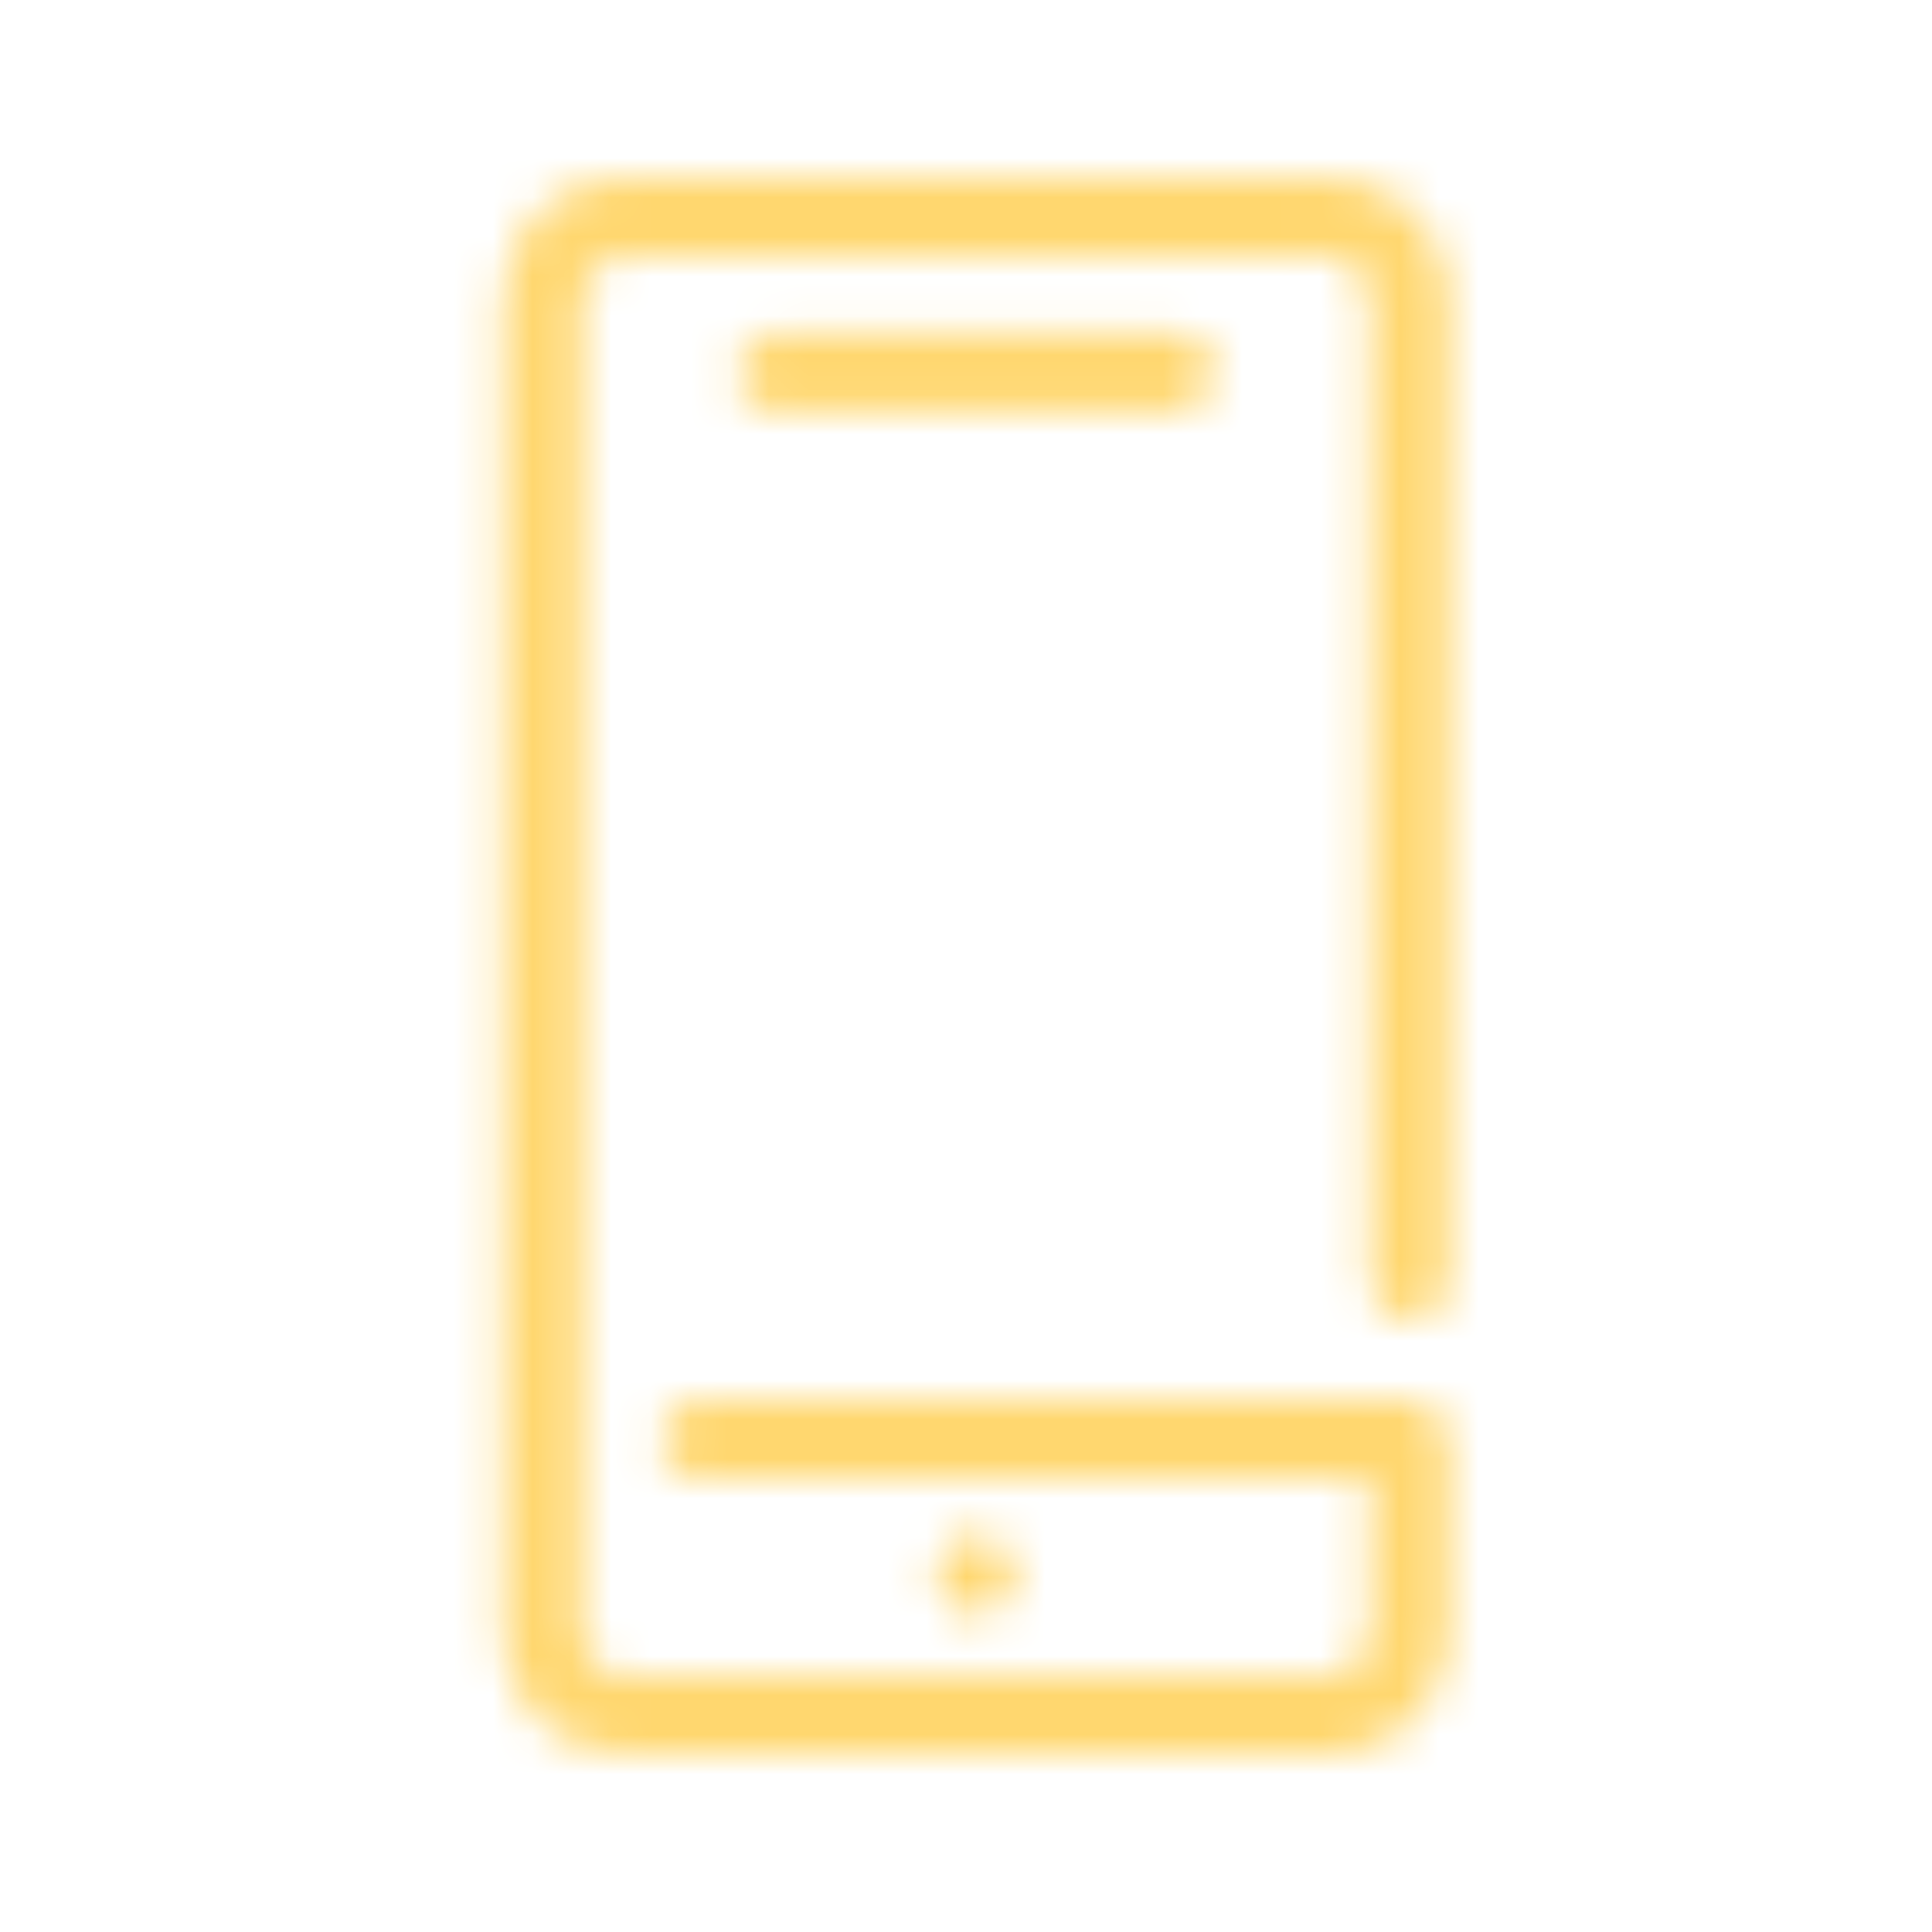 <?xml version="1.0" encoding="UTF-8"?> <svg xmlns="http://www.w3.org/2000/svg" width="48" height="48" viewBox="0 0 49 48" fill="none"><mask id="mask0_2977_1464" style="mask-type:alpha" maskUnits="userSpaceOnUse" x="12" y="4" width="25" height="40"><path d="M33.75 4C35.345 4 36.654 5.252 36.745 6.824L36.75 7V32C36.75 32.552 36.303 33 35.75 33C35.236 33 34.814 32.614 34.757 32.117L34.75 32V7C34.75 6.488 34.364 6.065 33.867 6.007L33.75 6H15.795C15.257 6 14.813 6.409 14.756 6.931L14.75 7.045V40.955C14.75 41.493 15.159 41.937 15.681 41.994L15.795 42H33.75C34.263 42 34.685 41.613 34.743 41.116L34.75 41V37H17.75C17.198 37 16.75 36.552 16.75 36C16.75 35.487 17.136 35.065 17.633 35.007L17.75 35H35.75C36.264 35 36.686 35.386 36.743 35.883L36.75 36V41C36.75 42.595 35.498 43.904 33.926 43.995L33.75 44H15.795C14.176 44 12.848 42.73 12.755 41.134L12.75 40.955V7.045C12.75 5.426 14.02 4.098 15.616 4.005L15.795 4H33.75ZM24.75 38.45C25.302 38.45 25.75 38.898 25.75 39.45C25.75 40.002 25.302 40.45 24.75 40.45C24.198 40.45 23.75 40.002 23.75 39.45C23.75 38.898 24.198 38.45 24.75 38.45ZM29.817 7.945C30.37 7.945 30.817 8.393 30.817 8.945C30.817 9.458 30.431 9.881 29.933 9.939L29.817 9.945H19.684C19.132 9.945 18.684 9.497 18.684 8.945C18.684 8.433 19.07 8.01 19.567 7.952L19.684 7.945H29.817Z" fill="white"></path></mask><g mask="url(#mask0_2977_1464)"><path d="M48.75 0H0.75V48H48.75V0Z" fill="#FFD76F"></path></g></svg> 